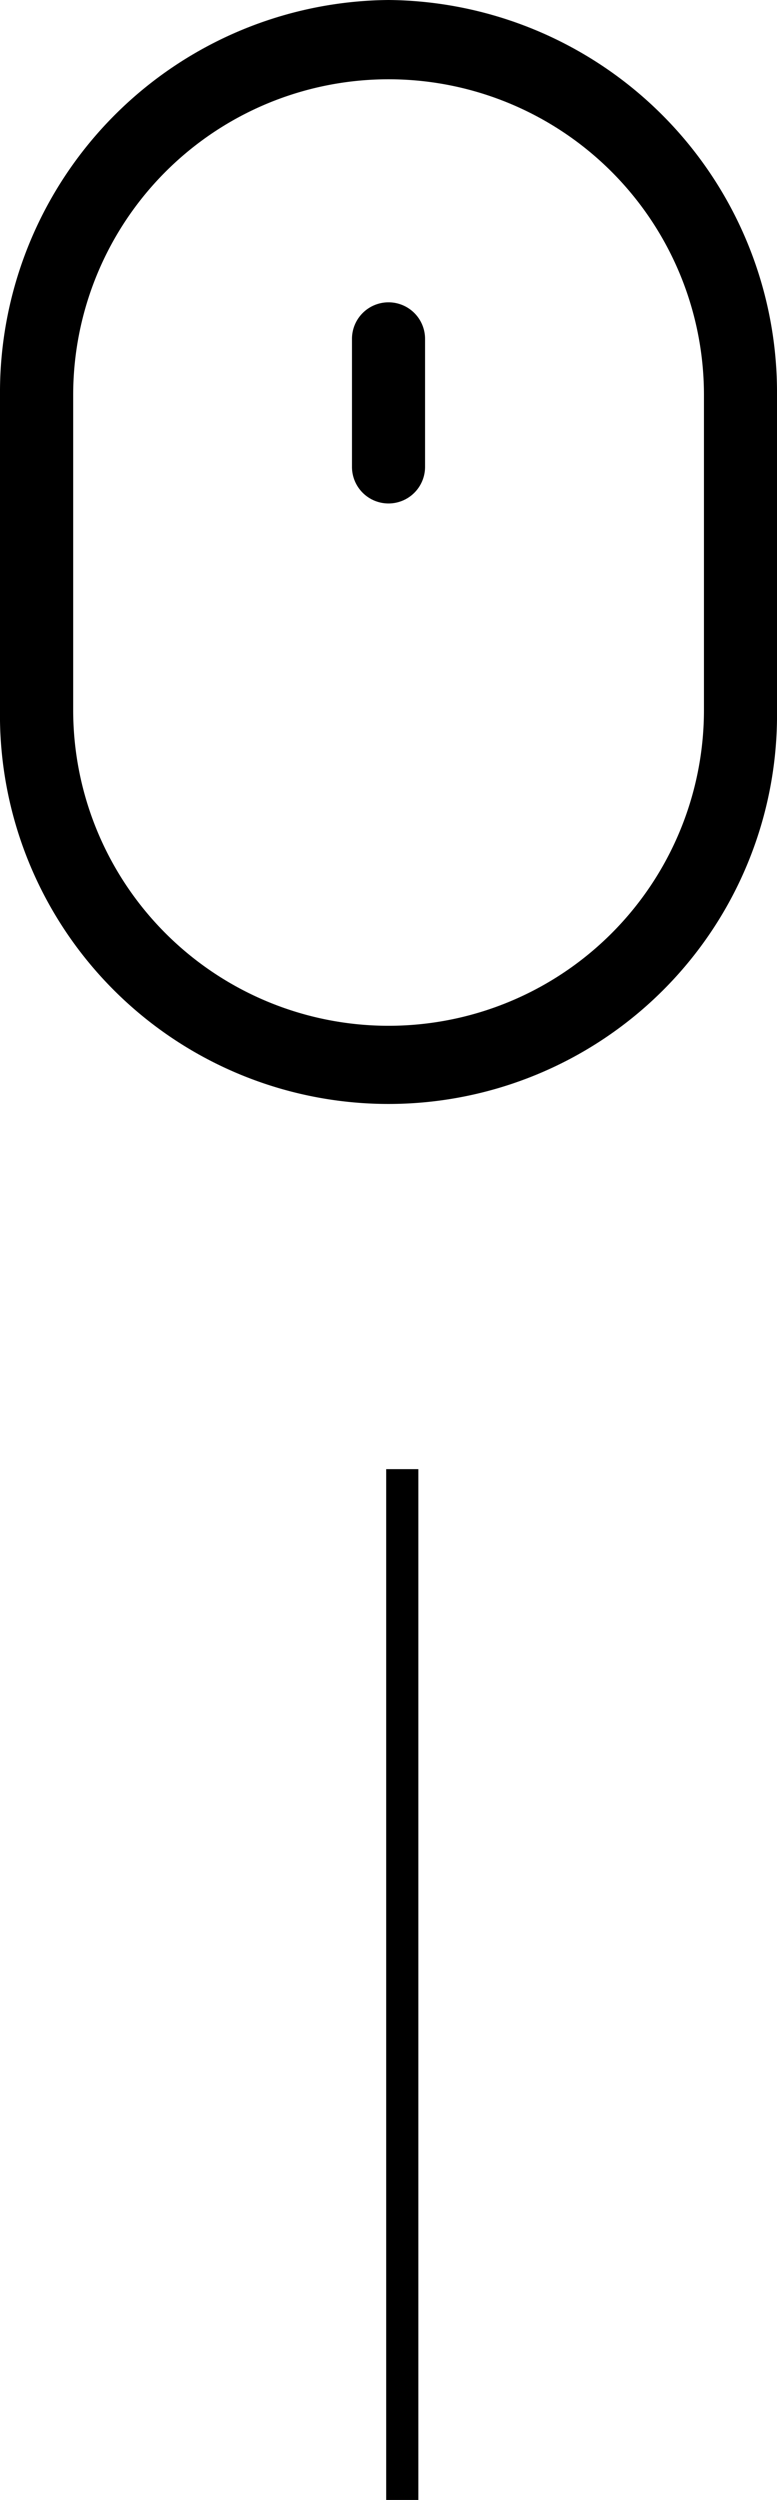 <svg xmlns="http://www.w3.org/2000/svg" width="24.144" height="77.607"><g data-name="Group 487"><g data-name="Group 82"><g data-name="Group 81"><path data-name="Path 8249" d="M12.074 0A12.182 12.182 0 000 12.261v9.764a12.073 12.073 0 1024.144.037v-9.8A12.182 12.182 0 0012.074 0zm9.8 22.063a9.8 9.8 0 11-19.6-.038v-9.764a9.8 9.8 0 1119.6 0z"/></g></g><g data-name="Group 84"><g data-name="Group 83"><path data-name="Path 8250" d="M12.072 9.385a1.135 1.135 0 00-1.135 1.135v3.974a1.135 1.135 0 002.271 0V10.52a1.135 1.135 0 00-1.136-1.135z"/></g></g><g data-name="Group 487"><path data-name="Line 3" fill="none" stroke="#000" d="M12.5 45.607v32"/></g></g></svg>